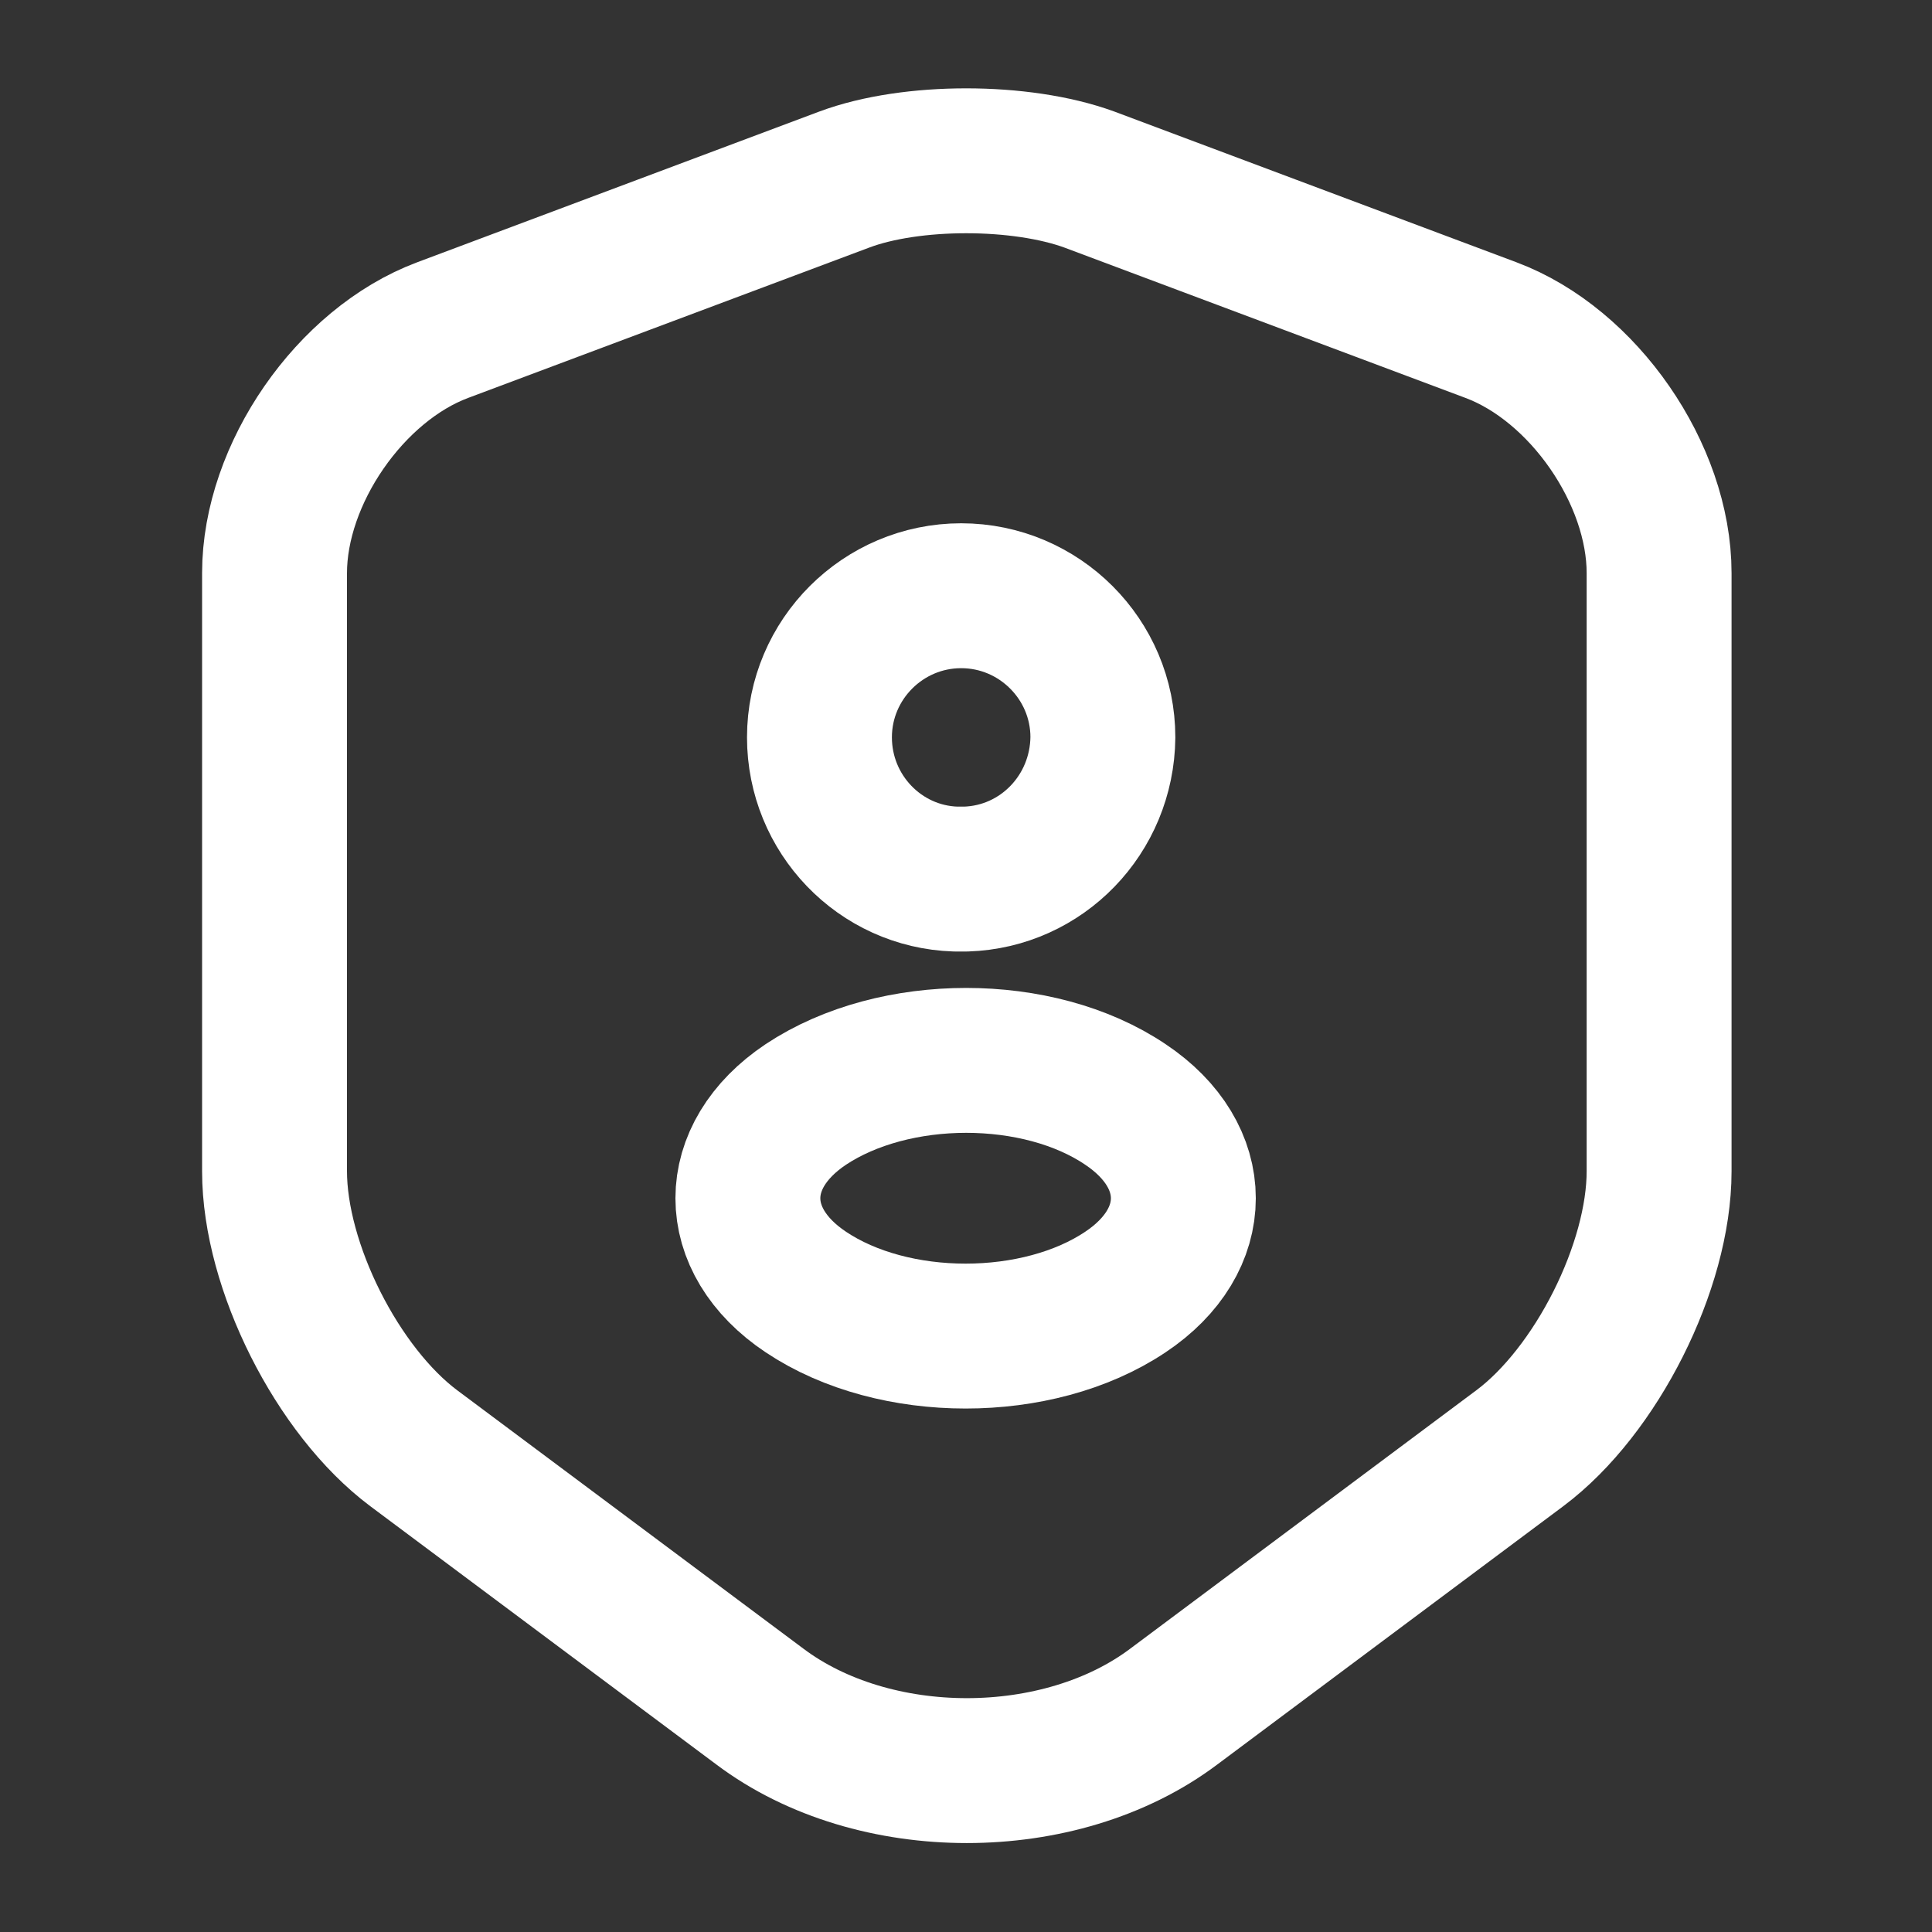 <svg width="20" height="20" viewBox="0 0 20 20" fill="none" xmlns="http://www.w3.org/2000/svg">
<rect x="0" y="0" width="20" height="20" fill="#333333" stroke="none"/>
<path d="M8.742 1.858L4.583 3.417C3.625 3.775 2.842 4.908 2.842 5.933V12.125C2.842 13.108 3.492 14.4 4.283 14.992L7.867 17.667C9.042 18.55 10.975 18.55 12.15 17.667L15.733 14.992C16.525 14.4 17.175 13.108 17.175 12.125V5.933C17.175 4.908 16.392 3.775 15.434 3.417L11.275 1.858C10.567 1.6 9.433 1.6 8.742 1.858Z" stroke="#FFF" stroke-width="1.5" stroke-linecap="round" stroke-linejoin="round"/>
<path d="M10 9.1C9.967 9.1 9.925 9.1 9.892 9.1C9.108 9.075 8.483 8.425 8.483 7.633C8.483 6.825 9.142 6.167 9.95 6.167C10.758 6.167 11.417 6.825 11.417 7.633C11.408 8.433 10.783 9.075 10 9.1Z" stroke="#FFF" stroke-width="1.5" stroke-linecap="round" stroke-linejoin="round"/>
<path d="M8.342 11.433C7.542 11.967 7.542 12.842 8.342 13.375C9.25 13.983 10.742 13.983 11.65 13.375C12.45 12.842 12.45 11.967 11.65 11.433C10.75 10.825 9.258 10.825 8.342 11.433Z" stroke="#FFF" stroke-width="1.5" stroke-linecap="round" stroke-linejoin="round"/>
</svg>
